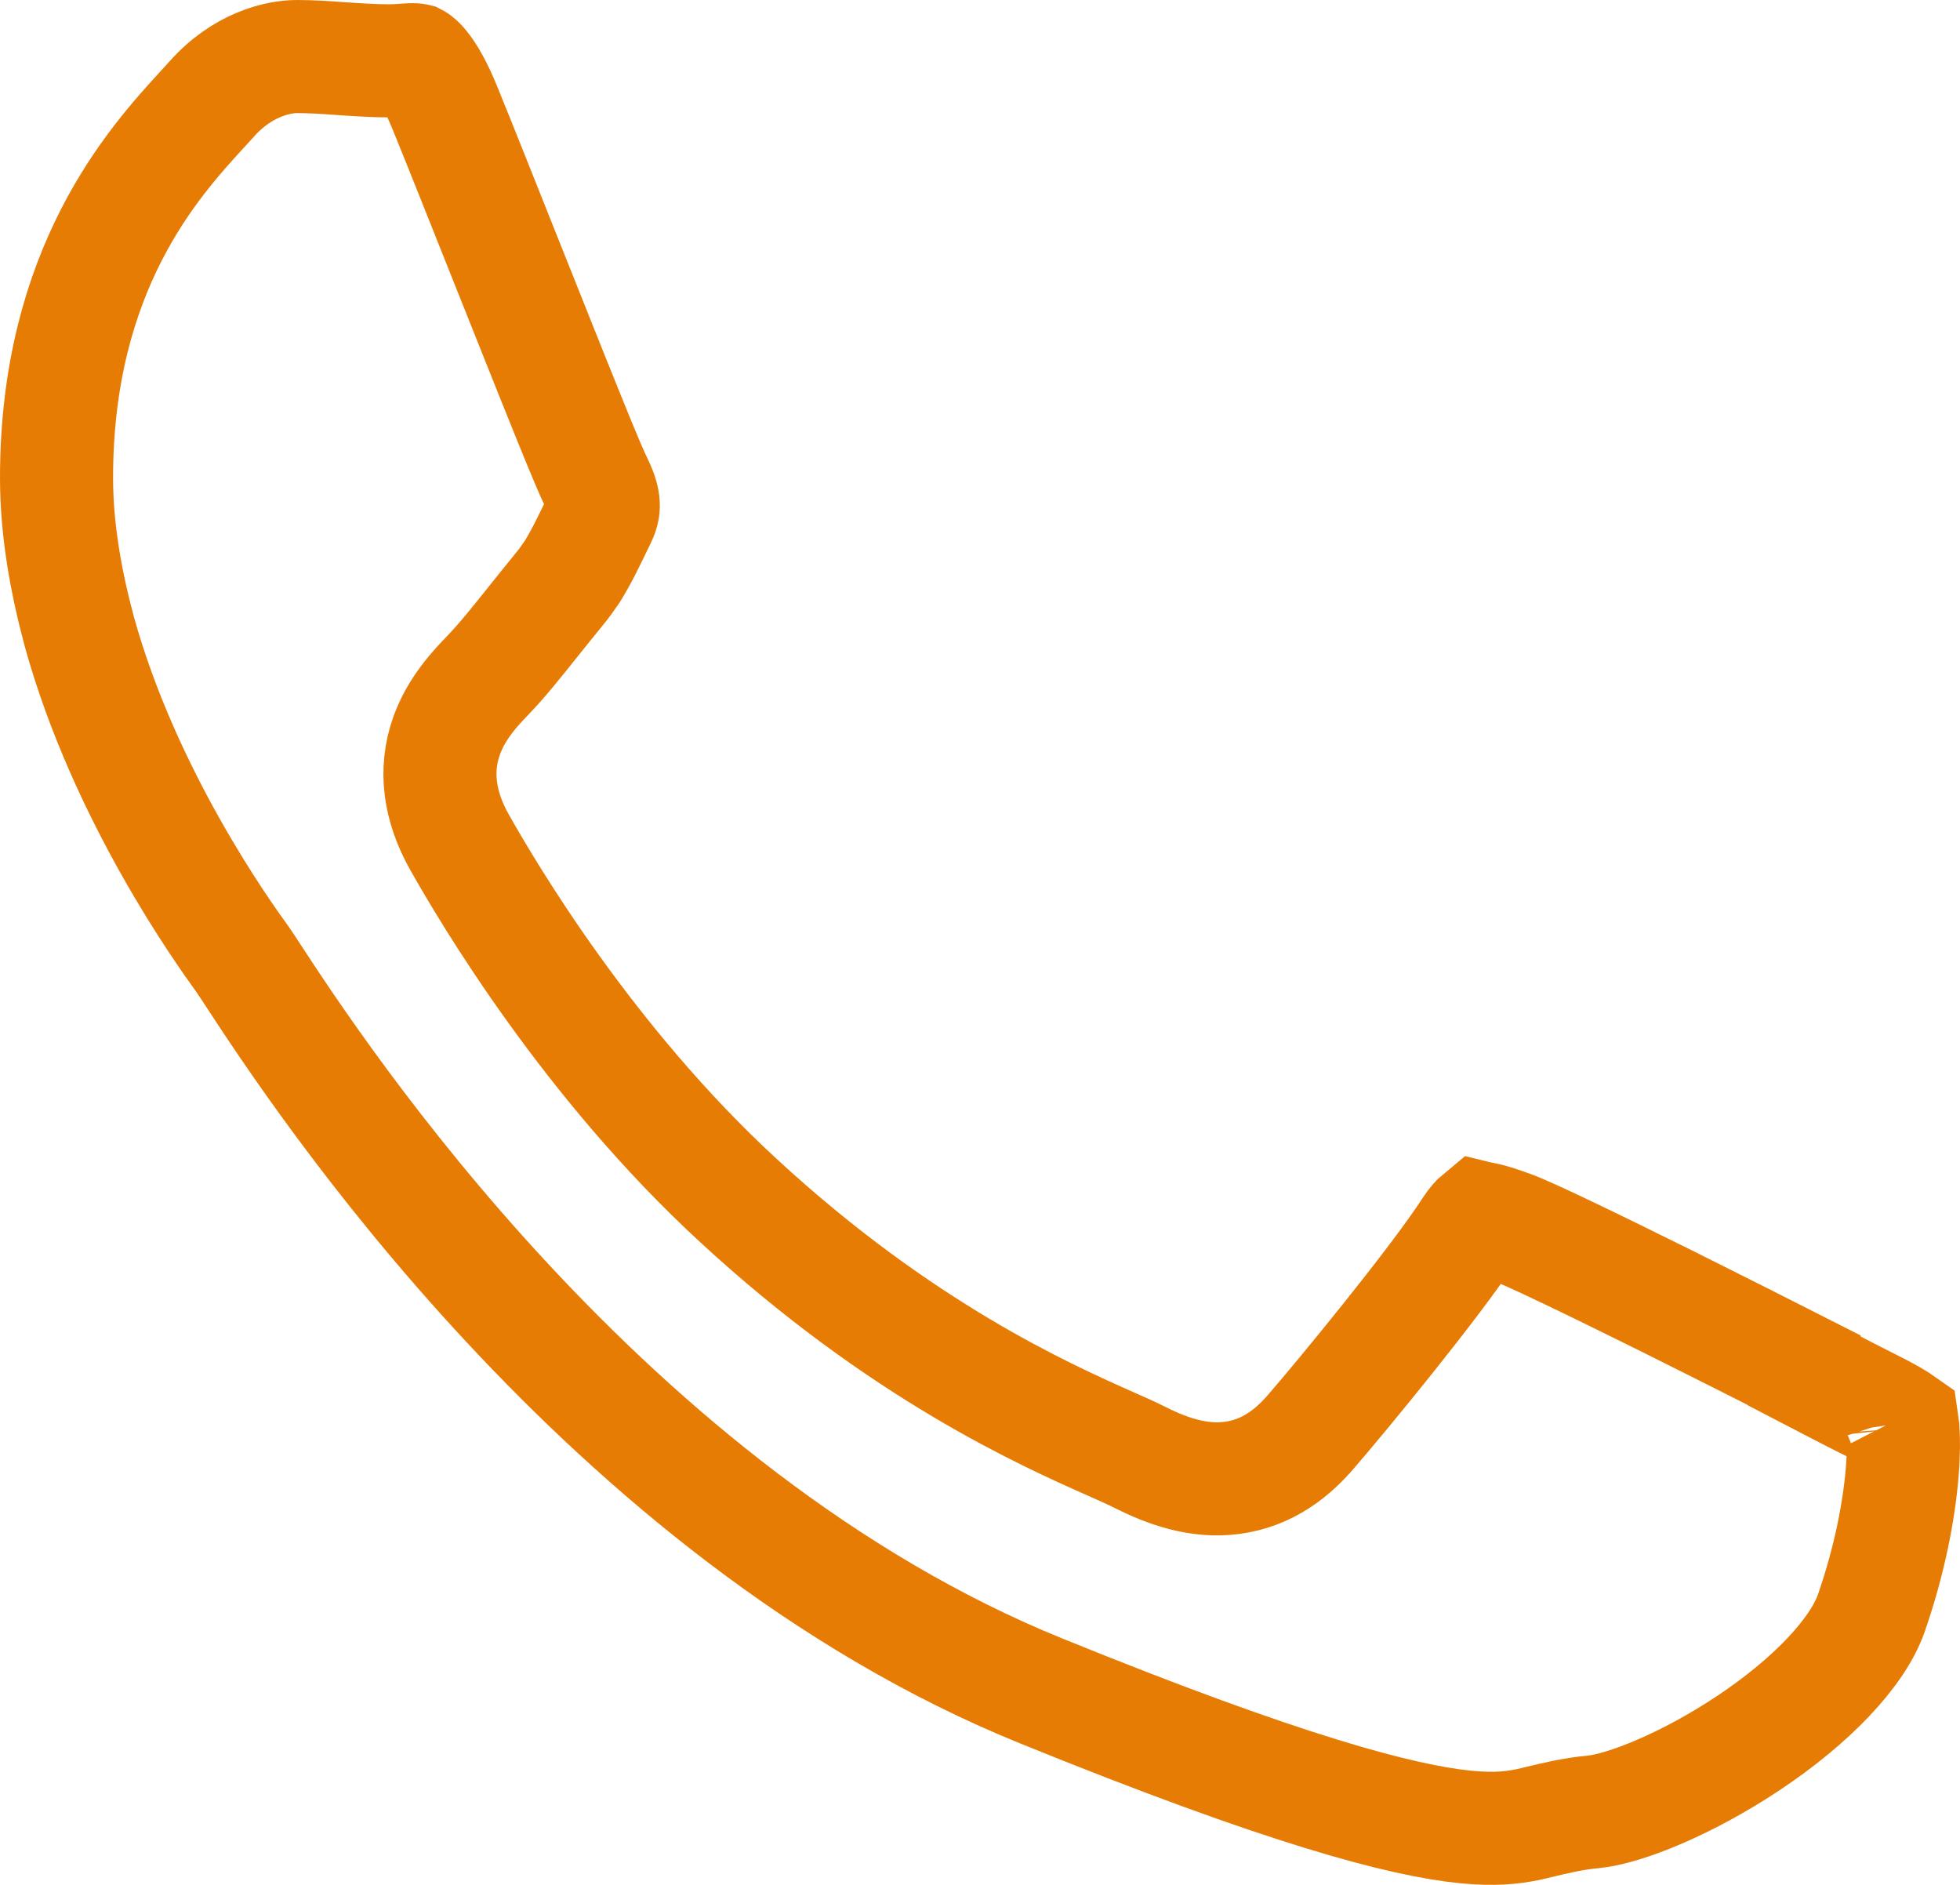 <svg width="26" height="25" viewBox="0 0 26 25" fill="none" xmlns="http://www.w3.org/2000/svg">
<path d="M7.411 7.824L7.411 7.824L7.405 7.832C7.298 7.962 7.195 8.092 7.095 8.216C6.87 8.498 6.665 8.755 6.484 8.943C6.478 8.949 6.472 8.956 6.466 8.962C6.321 9.113 6.056 9.387 5.924 9.76C5.762 10.214 5.826 10.694 6.097 11.173C6.479 11.85 7.801 14.088 9.796 15.924C11.956 17.918 13.865 18.766 14.744 19.156C14.899 19.225 15.022 19.279 15.108 19.323C15.479 19.512 15.898 19.66 16.341 19.602C16.813 19.541 17.153 19.27 17.405 18.971C17.793 18.523 19.039 17.011 19.494 16.308C19.559 16.209 19.602 16.168 19.619 16.154C19.623 16.155 19.628 16.155 19.634 16.155C19.653 16.157 19.68 16.161 19.719 16.171C19.802 16.19 19.903 16.224 20.05 16.277C20.294 16.365 21.175 16.792 22.14 17.271C22.81 17.605 23.485 17.946 23.932 18.173V18.182L24.336 18.392C24.479 18.467 24.599 18.527 24.703 18.58C24.859 18.658 24.981 18.72 25.095 18.785C25.164 18.824 25.208 18.854 25.235 18.873C25.238 18.893 25.24 18.917 25.243 18.945C25.253 19.083 25.254 19.28 25.233 19.53C25.192 20.026 25.071 20.682 24.825 21.392C24.64 21.923 24.025 22.565 23.193 23.119C22.37 23.667 21.548 23.99 21.142 24.031C20.877 24.054 20.613 24.118 20.427 24.163C20.367 24.177 20.316 24.19 20.274 24.199C20.075 24.24 19.838 24.271 19.441 24.232C18.596 24.147 17.057 23.746 13.81 22.427C8.029 20.08 4.2 14.223 3.362 12.942C3.294 12.838 3.245 12.763 3.217 12.724L3.217 12.724L3.215 12.721L3.213 12.718C2.966 12.376 1.658 10.561 1.053 8.38C0.872 7.707 0.75 7.02 0.75 6.337C0.75 3.563 2.046 2.148 2.681 1.453C2.722 1.409 2.76 1.368 2.794 1.329L2.794 1.329L2.8 1.323C3.212 0.853 3.693 0.75 3.938 0.75C4.121 0.75 4.309 0.762 4.517 0.777C4.527 0.777 4.537 0.778 4.547 0.779C4.738 0.792 4.953 0.807 5.159 0.807C5.232 0.807 5.304 0.802 5.349 0.799C5.352 0.798 5.356 0.798 5.358 0.798C5.412 0.794 5.442 0.792 5.469 0.792C5.494 0.792 5.506 0.793 5.511 0.794L5.515 0.795C5.515 0.795 5.515 0.795 5.515 0.795C5.515 0.795 5.515 0.795 5.515 0.795C5.515 0.795 5.517 0.796 5.52 0.798C5.523 0.8 5.529 0.803 5.536 0.81C5.552 0.822 5.578 0.846 5.613 0.891C5.686 0.982 5.787 1.148 5.904 1.437L5.904 1.437L5.905 1.439C6.104 1.927 6.405 2.684 6.715 3.462C6.82 3.726 6.926 3.992 7.03 4.251C7.425 5.242 7.803 6.186 7.905 6.388C7.966 6.511 7.993 6.598 8.001 6.667C8.007 6.722 8.002 6.786 7.958 6.875L7.958 6.875L7.954 6.883C7.804 7.196 7.712 7.386 7.59 7.583C7.526 7.676 7.478 7.745 7.411 7.824ZM25.222 18.801C25.222 18.801 25.223 18.803 25.224 18.806C25.223 18.803 25.222 18.801 25.222 18.801Z" stroke="#E77C05" stroke-width="1.5"/>
</svg>
